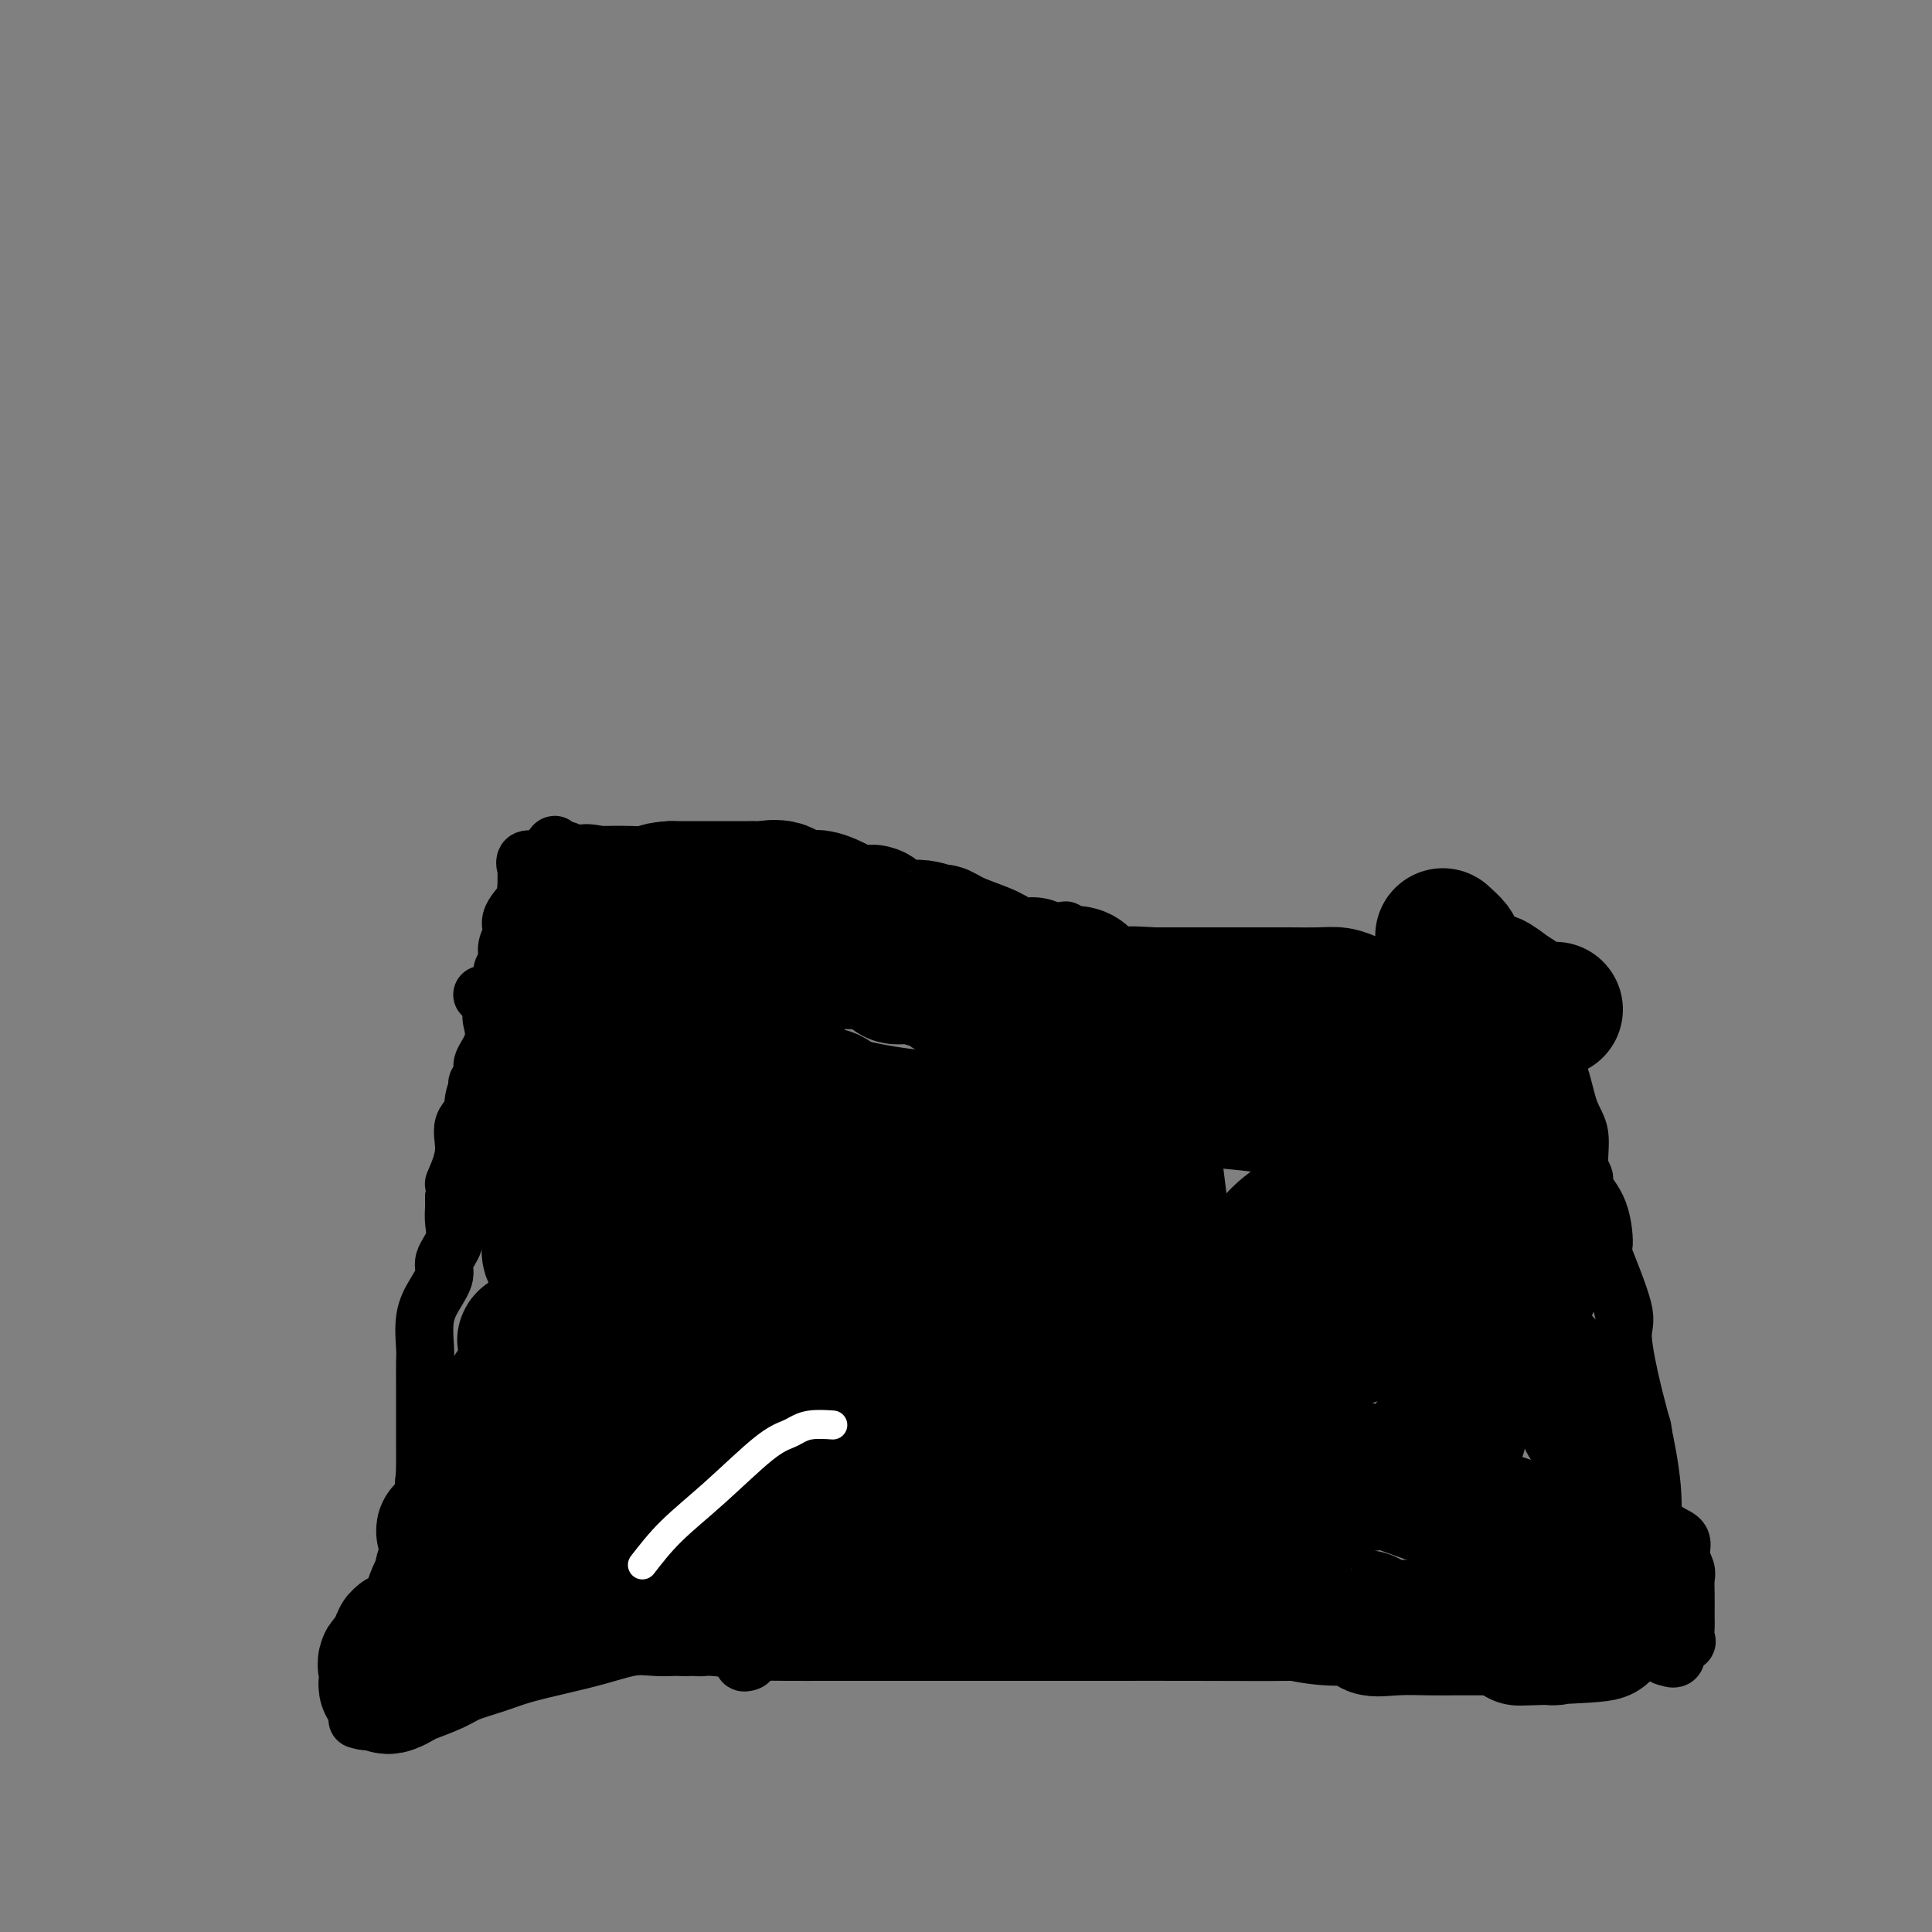 <svg viewBox='0 0 400 400' version='1.1' xmlns='http://www.w3.org/2000/svg' xmlns:xlink='http://www.w3.org/1999/xlink'><rect x="0" y="0" width="400" height="400" fill="#808080" stroke="none"/><g fill='none' stroke='#000000' stroke-width='12' stroke-linecap='round' stroke-linejoin='round'><path d='M74,356c1.159,0.334 2.319,0.668 3,0c0.681,-0.668 0.884,-2.337 1,-3c0.116,-0.663 0.146,-0.322 0,-1c-0.146,-0.678 -0.469,-2.377 0,-4c0.469,-1.623 1.730,-3.169 2,-5c0.270,-1.831 -0.452,-3.947 0,-6c0.452,-2.053 2.078,-4.043 3,-6c0.922,-1.957 1.141,-3.882 1,-5c-0.141,-1.118 -0.640,-1.428 0,-3c0.640,-1.572 2.420,-4.406 3,-6c0.580,-1.594 -0.041,-1.950 0,-3c0.041,-1.050 0.743,-2.795 1,-4c0.257,-1.205 0.069,-1.870 0,-3c-0.069,-1.130 -0.018,-2.726 0,-4c0.018,-1.274 0.005,-2.225 0,-3c-0.005,-0.775 -0.001,-1.373 0,-3c0.001,-1.627 -0.001,-4.283 0,-6c0.001,-1.717 0.006,-2.496 0,-4c-0.006,-1.504 -0.022,-3.733 0,-5c0.022,-1.267 0.081,-1.573 0,-3c-0.081,-1.427 -0.301,-3.974 0,-6c0.301,-2.026 1.124,-3.532 2,-5c0.876,-1.468 1.804,-2.897 2,-4c0.196,-1.103 -0.340,-1.881 0,-3c0.340,-1.119 1.555,-2.578 2,-4c0.445,-1.422 0.120,-2.806 0,-4c-0.120,-1.194 -0.034,-2.198 0,-3c0.034,-0.802 0.017,-1.401 0,-2'/><path d='M94,248c0.794,-4.268 -0.222,-2.436 0,-3c0.222,-0.564 1.680,-3.522 2,-6c0.320,-2.478 -0.498,-4.474 0,-6c0.498,-1.526 2.314,-2.581 3,-4c0.686,-1.419 0.244,-3.201 0,-4c-0.244,-0.799 -0.289,-0.616 0,-1c0.289,-0.384 0.913,-1.336 1,-2c0.087,-0.664 -0.361,-1.042 0,-2c0.361,-0.958 1.532,-2.498 2,-4c0.468,-1.502 0.235,-2.968 0,-4c-0.235,-1.032 -0.471,-1.630 0,-3c0.471,-1.370 1.647,-3.511 2,-5c0.353,-1.489 -0.119,-2.326 0,-3c0.119,-0.674 0.828,-1.186 1,-2c0.172,-0.814 -0.192,-1.929 0,-3c0.192,-1.071 0.941,-2.096 1,-3c0.059,-0.904 -0.573,-1.685 0,-3c0.573,-1.315 2.350,-3.163 3,-4c0.650,-0.837 0.171,-0.663 0,-1c-0.171,-0.337 -0.036,-1.185 0,-2c0.036,-0.815 -0.026,-1.597 0,-2c0.026,-0.403 0.141,-0.428 0,-1c-0.141,-0.572 -0.538,-1.693 0,-2c0.538,-0.307 2.011,0.198 3,0c0.989,-0.198 1.495,-1.099 2,-2'/><path d='M114,176c1.354,-2.153 0.738,-0.536 1,0c0.262,0.536 1.402,-0.008 2,0c0.598,0.008 0.655,0.569 1,1c0.345,0.431 0.979,0.733 2,3c1.021,2.267 2.428,6.497 3,9c0.572,2.503 0.310,3.277 0,5c-0.310,1.723 -0.667,4.396 0,6c0.667,1.604 2.360,2.139 3,3c0.640,0.861 0.229,2.049 0,3c-0.229,0.951 -0.274,1.666 0,3c0.274,1.334 0.868,3.288 1,5c0.132,1.712 -0.199,3.182 0,5c0.199,1.818 0.926,3.985 2,6c1.074,2.015 2.494,3.877 3,6c0.506,2.123 0.097,4.508 0,6c-0.097,1.492 0.118,2.091 1,3c0.882,0.909 2.431,2.128 3,3c0.569,0.872 0.158,1.399 0,3c-0.158,1.601 -0.065,4.277 0,5c0.065,0.723 0.100,-0.507 0,0c-0.100,0.507 -0.335,2.752 0,4c0.335,1.248 1.238,1.499 2,3c0.762,1.501 1.381,4.250 2,7'/><path d='M140,265c2.438,8.389 2.032,6.362 2,6c-0.032,-0.362 0.309,0.941 1,3c0.691,2.059 1.733,4.872 2,7c0.267,2.128 -0.242,3.569 0,5c0.242,1.431 1.235,2.850 2,4c0.765,1.150 1.301,2.030 2,3c0.699,0.970 1.560,2.028 2,3c0.440,0.972 0.458,1.857 1,4c0.542,2.143 1.609,5.543 2,7c0.391,1.457 0.105,0.971 0,1c-0.105,0.029 -0.028,0.573 0,2c0.028,1.427 0.006,3.736 0,5c-0.006,1.264 0.002,1.484 0,2c-0.002,0.516 -0.015,1.329 0,3c0.015,1.671 0.056,4.201 0,5c-0.056,0.799 -0.211,-0.134 0,1c0.211,1.134 0.789,4.334 1,6c0.211,1.666 0.057,1.797 0,2c-0.057,0.203 -0.016,0.478 0,1c0.016,0.522 0.006,1.292 0,2c-0.006,0.708 -0.008,1.354 0,2c0.008,0.646 0.027,1.292 0,2c-0.027,0.708 -0.100,1.478 0,2c0.100,0.522 0.373,0.794 0,1c-0.373,0.206 -1.392,0.344 -1,0c0.392,-0.344 2.196,-1.172 4,-2'/><path d='M158,342c0.390,-0.312 -0.134,-0.591 0,-1c0.134,-0.409 0.925,-0.948 1,-2c0.075,-1.052 -0.566,-2.617 0,-3c0.566,-0.383 2.339,0.417 3,0c0.661,-0.417 0.210,-2.052 0,-3c-0.210,-0.948 -0.177,-1.210 0,-2c0.177,-0.790 0.499,-2.107 1,-3c0.501,-0.893 1.180,-1.362 2,-2c0.820,-0.638 1.780,-1.445 2,-2c0.220,-0.555 -0.302,-0.856 0,-1c0.302,-0.144 1.426,-0.130 2,-2c0.574,-1.870 0.598,-5.625 1,-8c0.402,-2.375 1.183,-3.369 2,-5c0.817,-1.631 1.669,-3.898 2,-6c0.331,-2.102 0.141,-4.040 0,-5c-0.141,-0.960 -0.233,-0.941 0,-1c0.233,-0.059 0.793,-0.194 1,-1c0.207,-0.806 0.063,-2.283 0,-3c-0.063,-0.717 -0.046,-0.674 0,-1c0.046,-0.326 0.119,-1.022 0,-3c-0.119,-1.978 -0.431,-5.239 0,-7c0.431,-1.761 1.603,-2.024 2,-3c0.397,-0.976 0.017,-2.667 0,-4c-0.017,-1.333 0.327,-2.307 1,-3c0.673,-0.693 1.674,-1.104 2,-3c0.326,-1.896 -0.023,-5.276 0,-7c0.023,-1.724 0.419,-1.792 1,-3c0.581,-1.208 1.349,-3.556 2,-6c0.651,-2.444 1.186,-4.984 2,-7c0.814,-2.016 1.907,-3.508 3,-5'/><path d='M188,240c2.160,-7.481 1.062,-5.685 1,-6c-0.062,-0.315 0.914,-2.742 2,-4c1.086,-1.258 2.281,-1.349 3,-3c0.719,-1.651 0.962,-4.863 2,-6c1.038,-1.137 2.872,-0.198 4,-1c1.128,-0.802 1.550,-3.345 2,-5c0.450,-1.655 0.930,-2.422 1,-3c0.070,-0.578 -0.268,-0.968 0,-1c0.268,-0.032 1.142,0.294 2,0c0.858,-0.294 1.701,-1.209 2,-2c0.299,-0.791 0.053,-1.459 0,-2c-0.053,-0.541 0.088,-0.956 0,-1c-0.088,-0.044 -0.404,0.283 0,0c0.404,-0.283 1.529,-1.175 2,-2c0.471,-0.825 0.290,-1.581 0,-2c-0.290,-0.419 -0.687,-0.501 0,-1c0.687,-0.499 2.458,-1.416 3,-2c0.542,-0.584 -0.145,-0.835 0,-1c0.145,-0.165 1.122,-0.244 2,-1c0.878,-0.756 1.658,-2.189 2,-3c0.342,-0.811 0.246,-1.001 1,-1c0.754,0.001 2.357,0.193 3,0c0.643,-0.193 0.327,-0.769 1,0c0.673,0.769 2.337,2.885 4,5'/><path d='M225,198c1.215,1.458 1.751,2.603 3,4c1.249,1.397 3.211,3.046 5,5c1.789,1.954 3.403,4.213 4,6c0.597,1.787 0.175,3.103 1,4c0.825,0.897 2.897,1.374 4,3c1.103,1.626 1.238,4.402 1,6c-0.238,1.598 -0.849,2.018 0,3c0.849,0.982 3.160,2.527 4,3c0.840,0.473 0.211,-0.124 0,1c-0.211,1.124 -0.004,3.970 0,5c0.004,1.030 -0.194,0.245 0,2c0.194,1.755 0.780,6.049 1,8c0.220,1.951 0.075,1.558 0,2c-0.075,0.442 -0.081,1.717 0,3c0.081,1.283 0.248,2.572 0,4c-0.248,1.428 -0.912,2.994 -1,5c-0.088,2.006 0.398,4.453 0,6c-0.398,1.547 -1.680,2.196 -2,3c-0.320,0.804 0.323,1.763 0,3c-0.323,1.237 -1.611,2.752 -2,4c-0.389,1.248 0.122,2.229 0,3c-0.122,0.771 -0.877,1.332 -1,2c-0.123,0.668 0.387,1.445 0,3c-0.387,1.555 -1.671,3.889 -2,5c-0.329,1.111 0.297,0.999 0,2c-0.297,1.001 -1.516,3.116 -2,4c-0.484,0.884 -0.233,0.536 0,1c0.233,0.464 0.447,1.740 0,3c-0.447,1.260 -1.556,2.503 -2,3c-0.444,0.497 -0.222,0.249 0,0'/><path d='M236,304c-1.581,6.287 -0.035,4.004 0,4c0.035,-0.004 -1.441,2.270 -2,3c-0.559,0.730 -0.202,-0.085 0,1c0.202,1.085 0.250,4.068 0,5c-0.250,0.932 -0.799,-0.189 -1,0c-0.201,0.189 -0.054,1.688 0,3c0.054,1.312 0.015,2.436 0,3c-0.015,0.564 -0.004,0.569 0,1c0.004,0.431 0.003,1.289 0,2c-0.003,0.711 -0.008,1.276 0,2c0.008,0.724 0.030,1.607 0,2c-0.030,0.393 -0.113,0.296 0,1c0.113,0.704 0.423,2.209 0,3c-0.423,0.791 -1.577,0.870 -2,1c-0.423,0.130 -0.113,0.313 0,1c0.113,0.687 0.031,1.880 0,3c-0.031,1.120 -0.011,2.167 0,2c0.011,-0.167 0.013,-1.549 0,-2c-0.013,-0.451 -0.041,0.028 0,-1c0.041,-1.028 0.152,-3.562 1,-5c0.848,-1.438 2.432,-1.778 4,-4c1.568,-2.222 3.119,-6.326 4,-8c0.881,-1.674 1.092,-0.918 2,-2c0.908,-1.082 2.511,-4.001 4,-6c1.489,-1.999 2.862,-3.077 4,-5c1.138,-1.923 2.039,-4.692 3,-7c0.961,-2.308 1.980,-4.154 3,-6'/><path d='M256,295c4.771,-7.688 4.199,-4.908 5,-5c0.801,-0.092 2.975,-3.055 4,-5c1.025,-1.945 0.903,-2.870 1,-4c0.097,-1.130 0.415,-2.464 1,-3c0.585,-0.536 1.437,-0.273 2,-1c0.563,-0.727 0.835,-2.446 2,-4c1.165,-1.554 3.221,-2.945 4,-4c0.779,-1.055 0.280,-1.773 1,-3c0.720,-1.227 2.659,-2.961 4,-4c1.341,-1.039 2.084,-1.382 3,-2c0.916,-0.618 2.006,-1.510 3,-2c0.994,-0.490 1.893,-0.579 3,-1c1.107,-0.421 2.421,-1.174 3,-2c0.579,-0.826 0.421,-1.724 1,-2c0.579,-0.276 1.893,0.070 3,0c1.107,-0.070 2.007,-0.555 3,-1c0.993,-0.445 2.080,-0.850 3,-1c0.920,-0.150 1.673,-0.044 3,0c1.327,0.044 3.229,0.026 4,0c0.771,-0.026 0.410,-0.058 1,0c0.590,0.058 2.130,0.208 3,0c0.870,-0.208 1.071,-0.774 2,0c0.929,0.774 2.588,2.888 3,4c0.412,1.112 -0.422,1.220 0,2c0.422,0.780 2.099,2.230 3,3c0.901,0.770 1.026,0.861 1,2c-0.026,1.139 -0.203,3.326 0,5c0.203,1.674 0.785,2.835 1,4c0.215,1.165 0.061,2.333 0,3c-0.061,0.667 -0.031,0.834 0,1'/><path d='M323,275c1.259,3.357 1.907,1.751 2,2c0.093,0.249 -0.370,2.353 0,4c0.370,1.647 1.574,2.835 2,4c0.426,1.165 0.076,2.305 0,3c-0.076,0.695 0.124,0.944 1,2c0.876,1.056 2.429,2.918 3,4c0.571,1.082 0.161,1.382 0,2c-0.161,0.618 -0.073,1.552 0,2c0.073,0.448 0.132,0.411 1,2c0.868,1.589 2.546,4.805 3,6c0.454,1.195 -0.315,0.369 0,1c0.315,0.631 1.714,2.721 3,4c1.286,1.279 2.459,1.749 3,2c0.541,0.251 0.450,0.284 1,1c0.550,0.716 1.741,2.116 3,3c1.259,0.884 2.586,1.250 3,2c0.414,0.750 -0.085,1.882 0,3c0.085,1.118 0.755,2.222 1,3c0.245,0.778 0.066,1.230 0,2c-0.066,0.770 -0.017,1.858 0,3c0.017,1.142 0.004,2.337 0,3c-0.004,0.663 0.001,0.795 0,1c-0.001,0.205 -0.008,0.483 0,1c0.008,0.517 0.032,1.274 0,2c-0.032,0.726 -0.119,1.421 0,2c0.119,0.579 0.444,1.042 0,1c-0.444,-0.042 -1.658,-0.588 -2,0c-0.342,0.588 0.188,2.311 0,3c-0.188,0.689 -1.094,0.345 -2,0'/><path d='M345,343c-0.801,0.108 -0.803,-1.122 -1,-2c-0.197,-0.878 -0.589,-1.404 -1,-2c-0.411,-0.596 -0.843,-1.261 -1,-3c-0.157,-1.739 -0.040,-4.552 0,-6c0.040,-1.448 0.005,-1.531 0,-3c-0.005,-1.469 0.022,-4.325 0,-6c-0.022,-1.675 -0.091,-2.168 0,-4c0.091,-1.832 0.344,-5.003 0,-9c-0.344,-3.997 -1.284,-8.821 -2,-12c-0.716,-3.179 -1.207,-4.713 -2,-8c-0.793,-3.287 -1.887,-8.328 -2,-11c-0.113,-2.672 0.757,-2.974 0,-6c-0.757,-3.026 -3.140,-8.774 -4,-11c-0.860,-2.226 -0.196,-0.928 0,-2c0.196,-1.072 -0.075,-4.513 -1,-7c-0.925,-2.487 -2.502,-4.020 -3,-5c-0.498,-0.980 0.085,-1.407 0,-2c-0.085,-0.593 -0.838,-1.352 -1,-3c-0.162,-1.648 0.266,-4.186 0,-6c-0.266,-1.814 -1.228,-2.904 -2,-5c-0.772,-2.096 -1.355,-5.198 -2,-7c-0.645,-1.802 -1.353,-2.302 -2,-3c-0.647,-0.698 -1.234,-1.592 -3,-2c-1.766,-0.408 -4.712,-0.331 -7,1c-2.288,1.331 -3.920,3.915 -8,7c-4.080,3.085 -10.609,6.672 -14,11c-3.391,4.328 -3.644,9.396 -7,15c-3.356,5.604 -9.816,11.744 -13,16c-3.184,4.256 -3.092,6.628 -3,9'/><path d='M266,277c-4.674,8.655 -4.858,10.292 -6,12c-1.142,1.708 -3.242,3.485 -4,6c-0.758,2.515 -0.173,5.766 0,8c0.173,2.234 -0.064,3.452 1,5c1.064,1.548 3.431,3.427 6,4c2.569,0.573 5.340,-0.159 8,0c2.660,0.159 5.208,1.209 9,0c3.792,-1.209 8.828,-4.677 14,-8c5.172,-3.323 10.479,-6.499 15,-11c4.521,-4.501 8.257,-10.325 11,-15c2.743,-4.675 4.492,-8.200 5,-11c0.508,-2.800 -0.227,-4.875 -2,-7c-1.773,-2.125 -4.586,-4.300 -8,-7c-3.414,-2.700 -7.431,-5.926 -14,-8c-6.569,-2.074 -15.692,-2.995 -21,-4c-5.308,-1.005 -6.803,-2.093 -11,-3c-4.197,-0.907 -11.097,-1.634 -15,-2c-3.903,-0.366 -4.810,-0.371 -7,0c-2.190,0.371 -5.665,1.118 -8,3c-2.335,1.882 -3.531,4.898 -5,7c-1.469,2.102 -3.212,3.288 -4,5c-0.788,1.712 -0.623,3.949 -1,7c-0.377,3.051 -1.297,6.916 0,10c1.297,3.084 4.812,5.386 8,8c3.188,2.614 6.049,5.539 11,9c4.951,3.461 11.992,7.458 16,9c4.008,1.542 4.983,0.629 9,1c4.017,0.371 11.077,2.027 16,2c4.923,-0.027 7.710,-1.738 9,-3c1.290,-1.262 1.083,-2.075 1,-3c-0.083,-0.925 -0.041,-1.963 0,-3'/><path d='M299,288c0.709,-1.135 1.981,-0.973 0,-3c-1.981,-2.027 -7.215,-6.242 -13,-10c-5.785,-3.758 -12.122,-7.057 -21,-10c-8.878,-2.943 -20.296,-5.529 -27,-7c-6.704,-1.471 -8.695,-1.826 -13,-3c-4.305,-1.174 -10.925,-3.169 -16,-4c-5.075,-0.831 -8.606,-0.500 -10,0c-1.394,0.500 -0.653,1.169 -1,2c-0.347,0.831 -1.783,1.826 -2,3c-0.217,1.174 0.785,2.529 2,4c1.215,1.471 2.644,3.059 5,4c2.356,0.941 5.639,1.234 10,2c4.361,0.766 9.799,2.006 16,3c6.201,0.994 13.166,1.741 21,2c7.834,0.259 16.538,0.031 23,0c6.462,-0.031 10.682,0.136 14,0c3.318,-0.136 5.733,-0.576 7,-1c1.267,-0.424 1.387,-0.832 -1,-2c-2.387,-1.168 -7.281,-3.098 -11,-4c-3.719,-0.902 -6.261,-0.778 -12,-2c-5.739,-1.222 -14.673,-3.791 -24,-7c-9.327,-3.209 -19.045,-7.057 -27,-9c-7.955,-1.943 -14.147,-1.982 -18,-2c-3.853,-0.018 -5.367,-0.016 -8,0c-2.633,0.016 -6.386,0.046 -8,0c-1.614,-0.046 -1.088,-0.166 0,0c1.088,0.166 2.740,0.619 5,1c2.260,0.381 5.130,0.691 8,1'/><path d='M198,246c3.330,0.431 5.154,0.507 13,2c7.846,1.493 21.712,4.401 32,7c10.288,2.599 16.997,4.890 23,6c6.003,1.110 11.300,1.041 14,1c2.700,-0.041 2.804,-0.054 3,0c0.196,0.054 0.485,0.176 0,0c-0.485,-0.176 -1.745,-0.650 -9,-2c-7.255,-1.350 -20.506,-3.575 -31,-6c-10.494,-2.425 -18.231,-5.049 -26,-7c-7.769,-1.951 -15.570,-3.228 -22,-5c-6.430,-1.772 -11.488,-4.038 -14,-5c-2.512,-0.962 -2.479,-0.621 -3,-1c-0.521,-0.379 -1.596,-1.480 -2,-2c-0.404,-0.520 -0.137,-0.461 2,0c2.137,0.461 6.144,1.325 10,3c3.856,1.675 7.562,4.163 11,5c3.438,0.837 6.607,0.025 10,0c3.393,-0.025 7.011,0.737 12,1c4.989,0.263 11.351,0.026 15,0c3.649,-0.026 4.586,0.160 6,0c1.414,-0.160 3.304,-0.667 3,-1c-0.304,-0.333 -2.803,-0.491 -5,-1c-2.197,-0.509 -4.091,-1.368 -8,-3c-3.909,-1.632 -9.831,-4.038 -14,-5c-4.169,-0.962 -6.584,-0.481 -9,0'/><path d='M209,233c-7.540,-1.442 -8.391,-0.546 -11,-1c-2.609,-0.454 -6.975,-2.257 -10,-3c-3.025,-0.743 -4.708,-0.425 -6,-1c-1.292,-0.575 -2.194,-2.041 -4,-3c-1.806,-0.959 -4.517,-1.410 -7,-2c-2.483,-0.590 -4.739,-1.317 -7,-2c-2.261,-0.683 -4.527,-1.320 -7,-2c-2.473,-0.680 -5.152,-1.403 -9,-2c-3.848,-0.597 -8.865,-1.066 -12,-2c-3.135,-0.934 -4.389,-2.331 -7,-3c-2.611,-0.669 -6.581,-0.610 -10,-1c-3.419,-0.390 -6.289,-1.229 -9,-2c-2.711,-0.771 -5.264,-1.474 -7,-2c-1.736,-0.526 -2.654,-0.874 -3,-1c-0.346,-0.126 -0.119,-0.030 0,0c0.119,0.030 0.131,-0.007 1,0c0.869,0.007 2.594,0.059 4,0c1.406,-0.059 2.491,-0.230 4,0c1.509,0.230 3.441,0.861 5,1c1.559,0.139 2.744,-0.215 5,0c2.256,0.215 5.582,1.000 9,2c3.418,1.000 6.926,2.216 11,3c4.074,0.784 8.713,1.134 16,3c7.287,1.866 17.223,5.246 26,7c8.777,1.754 16.394,1.883 24,3c7.606,1.117 15.202,3.224 20,4c4.798,0.776 6.800,0.222 9,0c2.200,-0.222 4.600,-0.111 7,0'/><path d='M241,229c9.779,1.826 4.228,2.890 3,3c-1.228,0.110 1.867,-0.733 3,0c1.133,0.733 0.305,3.044 0,6c-0.305,2.956 -0.087,6.559 0,8c0.087,1.441 0.044,0.721 0,0'/></g>
<g fill='none' stroke='#000000' stroke-width='28' stroke-linecap='round' stroke-linejoin='round'><path d='M332,320c0.027,0.029 0.054,0.058 -1,0c-1.054,-0.058 -3.190,-0.203 -4,0c-0.810,0.203 -0.295,0.756 -2,0c-1.705,-0.756 -5.629,-2.819 -6,-3c-0.371,-0.181 2.812,1.522 -5,-1c-7.812,-2.522 -26.617,-9.268 -34,-12c-7.383,-2.732 -3.342,-1.448 -2,-1c1.342,0.448 -0.014,0.062 -1,0c-0.986,-0.062 -1.601,0.200 -3,0c-1.399,-0.200 -3.581,-0.861 -5,-1c-1.419,-0.139 -2.073,0.245 -3,0c-0.927,-0.245 -2.125,-1.117 -3,-2c-0.875,-0.883 -1.427,-1.776 -3,-2c-1.573,-0.224 -4.166,0.222 -6,0c-1.834,-0.222 -2.909,-1.111 -4,-2c-1.091,-0.889 -2.199,-1.779 -4,-2c-1.801,-0.221 -4.296,0.226 -6,0c-1.704,-0.226 -2.618,-1.124 -4,-2c-1.382,-0.876 -3.232,-1.729 -5,-2c-1.768,-0.271 -3.455,0.041 -5,0c-1.545,-0.041 -2.947,-0.434 -5,-1c-2.053,-0.566 -4.756,-1.306 -7,-2c-2.244,-0.694 -4.027,-1.341 -6,-2c-1.973,-0.659 -4.135,-1.331 -7,-2c-2.865,-0.669 -6.432,-1.334 -10,-2'/><path d='M191,281c-22.975,-6.236 -9.913,-2.326 -6,-2c3.913,0.326 -1.323,-2.932 -4,-4c-2.677,-1.068 -2.796,0.055 -3,0c-0.204,-0.055 -0.493,-1.288 -1,-2c-0.507,-0.712 -1.233,-0.902 -2,-1c-0.767,-0.098 -1.574,-0.103 -2,0c-0.426,0.103 -0.472,0.314 -1,0c-0.528,-0.314 -1.537,-1.152 -2,-2c-0.463,-0.848 -0.380,-1.705 0,-2c0.380,-0.295 1.058,-0.026 2,0c0.942,0.026 2.149,-0.189 3,-1c0.851,-0.811 1.346,-2.218 3,-3c1.654,-0.782 4.467,-0.937 6,-1c1.533,-0.063 1.786,-0.032 4,0c2.214,0.032 6.388,0.066 9,0c2.612,-0.066 3.662,-0.233 5,0c1.338,0.233 2.963,0.867 5,1c2.037,0.133 4.486,-0.233 6,0c1.514,0.233 2.092,1.066 4,2c1.908,0.934 5.144,1.971 10,3c4.856,1.029 11.330,2.052 14,3c2.670,0.948 1.536,1.822 2,2c0.464,0.178 2.527,-0.338 4,0c1.473,0.338 2.355,1.531 3,2c0.645,0.469 1.054,0.216 2,0c0.946,-0.216 2.430,-0.394 3,-1c0.570,-0.606 0.224,-1.640 1,-2c0.776,-0.360 2.672,-0.045 4,0c1.328,0.045 2.088,-0.180 3,0c0.912,0.180 1.975,0.766 3,1c1.025,0.234 2.013,0.117 3,0'/><path d='M269,274c2.903,-0.436 0.662,-0.525 1,0c0.338,0.525 3.255,1.665 5,2c1.745,0.335 2.318,-0.135 3,0c0.682,0.135 1.472,0.873 2,1c0.528,0.127 0.796,-0.359 3,-1c2.204,-0.641 6.346,-1.438 8,-2c1.654,-0.562 0.819,-0.888 1,-1c0.181,-0.112 1.376,-0.009 2,0c0.624,0.009 0.675,-0.075 1,0c0.325,0.075 0.923,0.311 1,0c0.077,-0.311 -0.366,-1.168 0,-2c0.366,-0.832 1.540,-1.641 2,-2c0.460,-0.359 0.207,-0.270 0,-1c-0.207,-0.730 -0.367,-2.280 0,-3c0.367,-0.720 1.263,-0.608 2,-1c0.737,-0.392 1.316,-1.286 2,-2c0.684,-0.714 1.473,-1.247 2,-2c0.527,-0.753 0.791,-1.724 1,-2c0.209,-0.276 0.363,0.144 1,0c0.637,-0.144 1.758,-0.853 3,-1c1.242,-0.147 2.603,0.268 3,0c0.397,-0.268 -0.172,-1.219 0,-2c0.172,-0.781 1.086,-1.390 2,-2'/><path d='M314,253c2.751,-2.451 1.627,-2.578 1,-3c-0.627,-0.422 -0.757,-1.139 0,-2c0.757,-0.861 2.400,-1.867 3,-3c0.600,-1.133 0.157,-2.393 0,-3c-0.157,-0.607 -0.027,-0.562 0,-1c0.027,-0.438 -0.049,-1.358 0,-2c0.049,-0.642 0.223,-1.005 0,-2c-0.223,-0.995 -0.843,-2.622 -2,-4c-1.157,-1.378 -2.851,-2.505 -4,-3c-1.149,-0.495 -1.752,-0.356 -2,-1c-0.248,-0.644 -0.142,-2.071 -1,-3c-0.858,-0.929 -2.680,-1.362 -4,-2c-1.320,-0.638 -2.138,-1.483 -3,-2c-0.862,-0.517 -1.767,-0.705 -2,-1c-0.233,-0.295 0.205,-0.695 -1,-2c-1.205,-1.305 -4.055,-3.515 -6,-5c-1.945,-1.485 -2.985,-2.244 -4,-3c-1.015,-0.756 -2.005,-1.509 -3,-2c-0.995,-0.491 -1.995,-0.720 -3,-1c-1.005,-0.280 -2.015,-0.611 -3,-1c-0.985,-0.389 -1.944,-0.836 -3,-1c-1.056,-0.164 -2.207,-0.044 -4,0c-1.793,0.044 -4.226,0.012 -6,0c-1.774,-0.012 -2.887,-0.003 -5,0c-2.113,0.003 -5.226,0.001 -7,0c-1.774,-0.001 -2.210,-0.000 -3,0c-0.790,0.000 -1.933,0.000 -3,0c-1.067,-0.000 -2.056,-0.000 -3,0c-0.944,0.000 -1.841,0.000 -3,0c-1.159,-0.000 -2.579,-0.000 -4,0'/><path d='M239,206c-7.780,-0.447 -3.731,-0.064 -3,0c0.731,0.064 -1.856,-0.191 -4,0c-2.144,0.191 -3.844,0.828 -5,0c-1.156,-0.828 -1.768,-3.122 -3,-4c-1.232,-0.878 -3.086,-0.339 -4,0c-0.914,0.339 -0.890,0.478 -2,0c-1.110,-0.478 -3.353,-1.573 -4,-2c-0.647,-0.427 0.303,-0.185 -1,0c-1.303,0.185 -4.858,0.314 -6,0c-1.142,-0.314 0.128,-1.069 -1,-2c-1.128,-0.931 -4.654,-2.036 -7,-3c-2.346,-0.964 -3.513,-1.787 -4,-2c-0.487,-0.213 -0.294,0.185 -1,0c-0.706,-0.185 -2.313,-0.951 -4,-1c-1.687,-0.049 -3.456,0.620 -5,0c-1.544,-0.620 -2.862,-2.527 -4,-3c-1.138,-0.473 -2.095,0.490 -4,0c-1.905,-0.490 -4.757,-2.433 -7,-3c-2.243,-0.567 -3.876,0.240 -5,0c-1.124,-0.240 -1.740,-1.528 -3,-2c-1.260,-0.472 -3.166,-0.126 -4,0c-0.834,0.126 -0.596,0.034 -1,0c-0.404,-0.034 -1.449,-0.009 -2,0c-0.551,0.009 -0.606,0.002 -1,0c-0.394,-0.002 -1.126,-0.001 -2,0c-0.874,0.001 -1.889,0.000 -3,0c-1.111,-0.000 -2.317,-0.000 -4,0c-1.683,0.000 -3.841,0.000 -6,0'/><path d='M139,184c-3.937,0.226 -2.278,0.793 -3,1c-0.722,0.207 -3.824,0.056 -6,0c-2.176,-0.056 -3.427,-0.015 -4,0c-0.573,0.015 -0.468,0.004 -1,0c-0.532,-0.004 -1.702,-0.001 -2,0c-0.298,0.001 0.277,0.000 1,0c0.723,-0.000 1.596,-0.000 2,0c0.404,0.000 0.340,0.000 1,0c0.660,-0.000 2.045,-0.000 2,0c-0.045,0.000 -1.520,0.000 -2,0c-0.480,-0.000 0.036,-0.000 0,0c-0.036,0.000 -0.625,0.000 -1,0c-0.375,-0.000 -0.536,-0.000 -1,0c-0.464,0.000 -1.232,0.000 -2,0'/><path d='M123,185c-2.701,-0.084 -1.452,-0.795 -1,0c0.452,0.795 0.109,3.094 0,4c-0.109,0.906 0.016,0.418 0,1c-0.016,0.582 -0.172,2.235 0,5c0.172,2.765 0.671,6.642 1,8c0.329,1.358 0.486,0.197 2,3c1.514,2.803 4.383,9.571 7,13c2.617,3.429 4.980,3.518 7,5c2.020,1.482 3.695,4.355 6,7c2.305,2.645 5.239,5.062 7,6c1.761,0.938 2.350,0.398 3,1c0.650,0.602 1.362,2.347 2,3c0.638,0.653 1.204,0.216 1,0c-0.204,-0.216 -1.177,-0.210 -2,0c-0.823,0.210 -1.495,0.624 -3,0c-1.505,-0.624 -3.842,-2.286 -6,-4c-2.158,-1.714 -4.139,-3.478 -6,-5c-1.861,-1.522 -3.604,-2.801 -5,-4c-1.396,-1.199 -2.444,-2.318 -4,-3c-1.556,-0.682 -3.619,-0.926 -5,-1c-1.381,-0.074 -2.082,0.021 -3,0c-0.918,-0.021 -2.055,-0.160 -3,0c-0.945,0.160 -1.699,0.617 -2,1c-0.301,0.383 -0.151,0.691 0,1'/><path d='M119,226c-1.991,0.892 -0.469,2.623 0,3c0.469,0.377 -0.114,-0.598 0,0c0.114,0.598 0.924,2.770 1,4c0.076,1.230 -0.582,1.519 0,2c0.582,0.481 2.405,1.154 3,2c0.595,0.846 -0.037,1.865 0,3c0.037,1.135 0.742,2.387 1,3c0.258,0.613 0.069,0.585 0,1c-0.069,0.415 -0.017,1.271 0,2c0.017,0.729 0.000,1.331 0,2c-0.000,0.669 0.015,1.403 0,2c-0.015,0.597 -0.062,1.055 0,1c0.062,-0.055 0.233,-0.623 0,0c-0.233,0.623 -0.869,2.438 -1,3c-0.131,0.562 0.244,-0.129 0,1c-0.244,1.129 -1.108,4.080 -2,5c-0.892,0.920 -1.811,-0.189 -2,1c-0.189,1.189 0.354,4.676 0,6c-0.354,1.324 -1.603,0.485 -2,1c-0.397,0.515 0.058,2.383 0,4c-0.058,1.617 -0.629,2.983 -1,4c-0.371,1.017 -0.543,1.686 -2,3c-1.457,1.314 -4.200,3.272 -5,4c-0.800,0.728 0.342,0.226 0,1c-0.342,0.774 -2.169,2.824 -3,4c-0.831,1.176 -0.666,1.479 -1,2c-0.334,0.521 -1.167,1.261 -2,2'/><path d='M103,292c-2.472,2.930 -2.151,2.254 -2,2c0.151,-0.254 0.134,-0.087 0,1c-0.134,1.087 -0.383,3.093 -1,4c-0.617,0.907 -1.602,0.713 -2,1c-0.398,0.287 -0.211,1.053 0,2c0.211,0.947 0.445,2.074 0,3c-0.445,0.926 -1.570,1.652 -2,2c-0.430,0.348 -0.166,0.320 0,1c0.166,0.680 0.233,2.069 0,3c-0.233,0.931 -0.765,1.403 -1,2c-0.235,0.597 -0.172,1.318 0,2c0.172,0.682 0.452,1.324 0,2c-0.452,0.676 -1.636,1.385 -2,2c-0.364,0.615 0.093,1.137 0,2c-0.093,0.863 -0.735,2.068 -1,3c-0.265,0.932 -0.152,1.593 0,2c0.152,0.407 0.342,0.561 0,1c-0.342,0.439 -1.217,1.162 -2,3c-0.783,1.838 -1.475,4.792 -2,6c-0.525,1.208 -0.884,0.669 -1,1c-0.116,0.331 0.010,1.532 0,2c-0.010,0.468 -0.157,0.203 -1,0c-0.843,-0.203 -2.384,-0.344 -3,0c-0.616,0.344 -0.308,1.172 0,2'/><path d='M83,341c-1.323,2.637 -0.130,2.229 0,2c0.130,-0.229 -0.802,-0.279 -1,0c-0.198,0.279 0.339,0.887 0,1c-0.339,0.113 -1.553,-0.270 -2,0c-0.447,0.270 -0.127,1.194 0,2c0.127,0.806 0.062,1.496 0,2c-0.062,0.504 -0.120,0.823 0,1c0.120,0.177 0.417,0.213 1,0c0.583,-0.213 1.453,-0.676 2,-1c0.547,-0.324 0.772,-0.509 2,-1c1.228,-0.491 3.459,-1.286 5,-2c1.541,-0.714 2.390,-1.346 4,-2c1.610,-0.654 3.979,-1.332 6,-2c2.021,-0.668 3.693,-1.328 6,-2c2.307,-0.672 5.250,-1.357 8,-2c2.750,-0.643 5.306,-1.244 8,-2c2.694,-0.756 5.526,-1.667 8,-2c2.474,-0.333 4.589,-0.090 6,0c1.411,0.090 2.117,0.026 3,0c0.883,-0.026 1.941,-0.013 3,0'/><path d='M142,333c6.192,-0.912 3.671,-0.192 3,0c-0.671,0.192 0.508,-0.145 3,0c2.492,0.145 6.296,0.771 8,1c1.704,0.229 1.309,0.061 2,0c0.691,-0.061 2.470,-0.016 5,0c2.530,0.016 5.812,0.004 8,0c2.188,-0.004 3.284,-0.001 7,0c3.716,0.001 10.053,0.000 12,0c1.947,-0.000 -0.496,-0.000 2,0c2.496,0.000 9.931,-0.000 13,0c3.069,0.000 1.772,0.000 4,0c2.228,-0.000 7.982,-0.001 12,0c4.018,0.001 6.301,0.005 10,0c3.699,-0.005 8.814,-0.017 16,0c7.186,0.017 16.444,0.065 20,0c3.556,-0.065 1.411,-0.242 2,0c0.589,0.242 3.914,0.902 7,1c3.086,0.098 5.934,-0.366 7,0c1.066,0.366 0.349,1.562 1,2c0.651,0.438 2.670,0.117 5,0c2.330,-0.117 4.971,-0.031 7,0c2.029,0.031 3.445,0.008 5,0c1.555,-0.008 3.248,-0.002 5,0c1.752,0.002 3.562,0.001 5,0c1.438,-0.001 2.502,-0.000 3,0c0.498,0.000 0.428,0.000 1,0c0.572,-0.000 1.786,-0.000 3,0'/><path d='M318,337c27.195,1.071 7.182,1.749 0,2c-7.182,0.251 -1.534,0.076 1,0c2.534,-0.076 1.953,-0.051 2,0c0.047,0.051 0.724,0.129 1,0c0.276,-0.129 0.153,-0.465 0,-1c-0.153,-0.535 -0.337,-1.268 0,-2c0.337,-0.732 1.194,-1.461 2,-2c0.806,-0.539 1.563,-0.888 2,-1c0.437,-0.112 0.556,0.011 1,0c0.444,-0.011 1.213,-0.158 2,0c0.787,0.158 1.590,0.620 2,0c0.410,-0.620 0.425,-2.321 1,-3c0.575,-0.679 1.708,-0.337 2,0c0.292,0.337 -0.258,0.668 0,0c0.258,-0.668 1.323,-2.337 2,-3c0.677,-0.663 0.965,-0.322 0,-1c-0.965,-0.678 -3.183,-2.375 -4,-4c-0.817,-1.625 -0.233,-3.179 0,-4c0.233,-0.821 0.117,-0.911 0,-1'/><path d='M332,317c-0.619,-2.455 -0.166,-3.594 0,-4c0.166,-0.406 0.044,-0.081 0,-1c-0.044,-0.919 -0.012,-3.084 0,-4c0.012,-0.916 0.002,-0.583 0,-1c-0.002,-0.417 0.002,-1.582 0,-2c-0.002,-0.418 -0.011,-0.088 0,-1c0.011,-0.912 0.041,-3.066 0,-4c-0.041,-0.934 -0.151,-0.649 0,-1c0.151,-0.351 0.565,-1.338 0,-2c-0.565,-0.662 -2.109,-1.000 -3,-2c-0.891,-1.000 -1.129,-2.664 -2,-4c-0.871,-1.336 -2.375,-2.346 -3,-3c-0.625,-0.654 -0.372,-0.954 -2,-3c-1.628,-2.046 -5.137,-5.838 -7,-8c-1.863,-2.162 -2.079,-2.692 -3,-4c-0.921,-1.308 -2.545,-3.393 -3,-4c-0.455,-0.607 0.260,0.264 -1,-1c-1.260,-1.264 -4.495,-4.664 -6,-6c-1.505,-1.336 -1.279,-0.609 -2,-1c-0.721,-0.391 -2.389,-1.900 -4,-3c-1.611,-1.100 -3.165,-1.790 -4,-2c-0.835,-0.210 -0.952,0.060 -3,-1c-2.048,-1.060 -6.028,-3.449 -8,-5c-1.972,-1.551 -1.936,-2.263 -3,-2c-1.064,0.263 -3.227,1.501 -6,3c-2.773,1.499 -6.156,3.257 -9,7c-2.844,3.743 -5.150,9.469 -7,13c-1.850,3.531 -3.243,4.866 -6,8c-2.757,3.134 -6.879,8.067 -11,13'/><path d='M239,292c-4.898,6.648 -5.142,6.267 -6,8c-0.858,1.733 -2.329,5.579 -3,7c-0.671,1.421 -0.540,0.417 -1,0c-0.460,-0.417 -1.509,-0.246 -2,0c-0.491,0.246 -0.423,0.567 0,1c0.423,0.433 1.201,0.978 2,2c0.799,1.022 1.620,2.522 5,4c3.380,1.478 9.317,2.934 13,4c3.683,1.066 5.110,1.743 6,2c0.890,0.257 1.244,0.094 2,0c0.756,-0.094 1.913,-0.118 3,0c1.087,0.118 2.104,0.380 2,0c-0.104,-0.380 -1.327,-1.402 -4,-3c-2.673,-1.598 -6.795,-3.774 -12,-5c-5.205,-1.226 -11.493,-1.504 -15,-2c-3.507,-0.496 -4.233,-1.211 -6,-2c-1.767,-0.789 -4.575,-1.653 -6,-2c-1.425,-0.347 -1.465,-0.178 -3,0c-1.535,0.178 -4.564,0.365 -7,0c-2.436,-0.365 -4.279,-1.283 -7,-2c-2.721,-0.717 -6.318,-1.234 -9,-2c-2.682,-0.766 -4.447,-1.782 -6,-2c-1.553,-0.218 -2.893,0.363 -4,0c-1.107,-0.363 -1.982,-1.670 -3,-2c-1.018,-0.330 -2.179,0.318 -3,0c-0.821,-0.318 -1.303,-1.601 -3,-2c-1.697,-0.399 -4.611,0.085 -7,0c-2.389,-0.085 -4.254,-0.739 -6,-1c-1.746,-0.261 -3.373,-0.131 -5,0'/><path d='M154,295c-15.502,-2.143 -9.257,1.000 -8,2c1.257,1.000 -2.473,-0.141 -4,0c-1.527,0.141 -0.851,1.565 -1,2c-0.149,0.435 -1.122,-0.120 -2,0c-0.878,0.120 -1.660,0.916 -2,1c-0.340,0.084 -0.238,-0.545 -1,0c-0.762,0.545 -2.389,2.264 -3,3c-0.611,0.736 -0.205,0.489 -1,1c-0.795,0.511 -2.790,1.779 -7,3c-4.210,1.221 -10.634,2.394 -14,3c-3.366,0.606 -3.673,0.645 -6,2c-2.327,1.355 -6.673,4.024 -9,5c-2.327,0.976 -2.633,0.257 -3,0c-0.367,-0.257 -0.795,-0.052 -1,0c-0.205,0.052 -0.188,-0.048 0,0c0.188,0.048 0.548,0.245 2,0c1.452,-0.245 3.995,-0.932 6,-1c2.005,-0.068 3.470,0.482 6,0c2.530,-0.482 6.125,-1.997 10,-3c3.875,-1.003 8.032,-1.494 12,-2c3.968,-0.506 7.748,-1.025 12,-1c4.252,0.025 8.976,0.595 14,0c5.024,-0.595 10.347,-2.355 13,-3c2.653,-0.645 2.637,-0.174 5,0c2.363,0.174 7.104,0.050 11,0c3.896,-0.050 6.948,-0.025 10,0'/><path d='M193,307c5.093,-0.005 4.826,-0.018 6,0c1.174,0.018 3.790,0.065 8,0c4.210,-0.065 10.013,-0.244 14,0c3.987,0.244 6.157,0.910 8,1c1.843,0.090 3.358,-0.396 4,0c0.642,0.396 0.410,1.676 1,2c0.590,0.324 2.003,-0.306 3,0c0.997,0.306 1.578,1.550 2,2c0.422,0.450 0.684,0.106 2,0c1.316,-0.106 3.687,0.027 6,0c2.313,-0.027 4.570,-0.214 7,0c2.430,0.214 5.034,0.831 9,0c3.966,-0.831 9.295,-3.108 13,-4c3.705,-0.892 5.787,-0.397 8,-1c2.213,-0.603 4.557,-2.303 6,-3c1.443,-0.697 1.986,-0.390 3,-1c1.014,-0.610 2.499,-2.136 3,-3c0.501,-0.864 0.019,-1.067 0,-1c-0.019,0.067 0.426,0.403 1,0c0.574,-0.403 1.278,-1.546 2,-2c0.722,-0.454 1.461,-0.219 2,0c0.539,0.219 0.879,0.424 1,0c0.121,-0.424 0.024,-1.475 0,-2c-0.024,-0.525 0.024,-0.522 0,-1c-0.024,-0.478 -0.122,-1.436 0,-2c0.122,-0.564 0.463,-0.732 0,-2c-0.463,-1.268 -1.732,-3.634 -3,-6'/><path d='M299,284c-0.595,-2.349 -0.584,-1.723 -1,-3c-0.416,-1.277 -1.260,-4.458 -2,-7c-0.740,-2.542 -1.375,-4.445 -2,-6c-0.625,-1.555 -1.239,-2.762 -2,-4c-0.761,-1.238 -1.668,-2.506 -2,-4c-0.332,-1.494 -0.089,-3.212 0,-4c0.089,-0.788 0.024,-0.646 0,-1c-0.024,-0.354 -0.006,-1.205 0,-2c0.006,-0.795 -0.000,-1.533 0,-2c0.000,-0.467 0.006,-0.662 0,-1c-0.006,-0.338 -0.024,-0.819 0,-2c0.024,-1.181 0.092,-3.063 0,-4c-0.092,-0.937 -0.342,-0.929 -1,-2c-0.658,-1.071 -1.722,-3.222 -2,-4c-0.278,-0.778 0.230,-0.184 0,-1c-0.230,-0.816 -1.198,-3.043 -2,-4c-0.802,-0.957 -1.437,-0.646 -2,-1c-0.563,-0.354 -1.053,-1.375 -2,-2c-0.947,-0.625 -2.350,-0.854 -3,-1c-0.650,-0.146 -0.548,-0.210 -1,-1c-0.452,-0.790 -1.459,-2.307 -3,-3c-1.541,-0.693 -3.616,-0.564 -5,-1c-1.384,-0.436 -2.078,-1.437 -3,-2c-0.922,-0.563 -2.074,-0.687 -3,-1c-0.926,-0.313 -1.628,-0.816 -3,-1c-1.372,-0.184 -3.415,-0.049 -6,0c-2.585,0.049 -5.712,0.013 -8,0c-2.288,-0.013 -3.737,-0.004 -5,0c-1.263,0.004 -2.340,0.001 -4,0c-1.660,-0.001 -3.903,-0.000 -6,0c-2.097,0.000 -4.049,0.000 -6,0'/><path d='M225,220c-5.830,0.011 -2.907,0.040 -3,0c-0.093,-0.040 -3.204,-0.148 -5,0c-1.796,0.148 -2.276,0.550 -4,-1c-1.724,-1.550 -4.692,-5.054 -6,-7c-1.308,-1.946 -0.955,-2.334 -1,-3c-0.045,-0.666 -0.489,-1.609 -2,-2c-1.511,-0.391 -4.090,-0.231 -6,-1c-1.910,-0.769 -3.151,-2.466 -4,-3c-0.849,-0.534 -1.305,0.095 -2,0c-0.695,-0.095 -1.627,-0.915 -3,-1c-1.373,-0.085 -3.186,0.564 -4,0c-0.814,-0.564 -0.630,-2.340 -1,-3c-0.370,-0.660 -1.293,-0.205 -3,0c-1.707,0.205 -4.197,0.160 -6,0c-1.803,-0.160 -2.920,-0.435 -4,0c-1.080,0.435 -2.125,1.581 -3,2c-0.875,0.419 -1.582,0.113 -2,0c-0.418,-0.113 -0.548,-0.032 -1,0c-0.452,0.032 -1.226,0.016 -2,0'/><path d='M163,201c-3.236,0.592 -0.826,1.070 -1,1c-0.174,-0.070 -2.932,-0.690 -5,0c-2.068,0.690 -3.448,2.691 -5,4c-1.552,1.309 -3.277,1.927 -5,2c-1.723,0.073 -3.442,-0.399 -5,0c-1.558,0.399 -2.953,1.669 -4,2c-1.047,0.331 -1.745,-0.278 -2,0c-0.255,0.278 -0.068,1.444 0,2c0.068,0.556 0.018,0.502 0,1c-0.018,0.498 -0.004,1.548 0,2c0.004,0.452 -0.000,0.308 0,1c0.000,0.692 0.006,2.222 0,3c-0.006,0.778 -0.024,0.805 0,1c0.024,0.195 0.091,0.560 0,1c-0.091,0.440 -0.340,0.957 -1,1c-0.660,0.043 -1.732,-0.386 -3,0c-1.268,0.386 -2.732,1.587 -5,2c-2.268,0.413 -5.340,0.037 -9,1c-3.660,0.963 -7.909,3.263 -10,4c-2.091,0.737 -2.024,-0.091 -2,0c0.024,0.091 0.007,1.101 0,2c-0.007,0.899 -0.002,1.685 0,2c0.002,0.315 0.001,0.157 0,0'/><path d='M106,233c-1.849,1.875 -0.473,2.562 0,3c0.473,0.438 0.043,0.627 0,1c-0.043,0.373 0.302,0.931 1,2c0.698,1.069 1.751,2.651 2,3c0.249,0.349 -0.305,-0.534 0,0c0.305,0.534 1.470,2.485 2,4c0.530,1.515 0.425,2.594 1,4c0.575,1.406 1.831,3.139 2,5c0.169,1.861 -0.748,3.851 0,5c0.748,1.149 3.163,1.459 4,2c0.837,0.541 0.097,1.313 0,2c-0.097,0.687 0.449,1.287 1,2c0.551,0.713 1.106,1.538 1,2c-0.106,0.462 -0.873,0.561 -1,1c-0.127,0.439 0.384,1.218 0,2c-0.384,0.782 -1.665,1.569 -2,2c-0.335,0.431 0.275,0.508 0,1c-0.275,0.492 -1.434,1.400 -2,2c-0.566,0.600 -0.537,0.892 -1,1c-0.463,0.108 -1.418,0.031 -2,0c-0.582,-0.031 -0.791,-0.015 -1,0'/><path d='M111,277c0.981,-0.022 5.434,-0.576 3,0c-2.434,0.576 -11.753,2.284 2,-3c13.753,-5.284 50.580,-17.560 64,-23c13.420,-5.440 3.432,-4.046 0,-4c-3.432,0.046 -0.310,-1.257 1,-2c1.310,-0.743 0.807,-0.926 0,-3c-0.807,-2.074 -1.920,-6.037 -3,-8c-1.080,-1.963 -2.129,-1.924 -3,-3c-0.871,-1.076 -1.563,-3.268 -3,-4c-1.437,-0.732 -3.618,-0.005 -5,0c-1.382,0.005 -1.966,-0.713 -3,0c-1.034,0.713 -2.517,2.856 -4,5'/><path d='M160,232c-3.661,4.577 -10.812,13.520 -15,20c-4.188,6.480 -5.413,10.496 -8,16c-2.587,5.504 -6.537,12.494 -8,16c-1.463,3.506 -0.438,3.527 0,4c0.438,0.473 0.289,1.396 0,2c-0.289,0.604 -0.717,0.888 0,1c0.717,0.112 2.579,0.051 3,0c0.421,-0.051 -0.599,-0.092 0,0c0.599,0.092 2.819,0.318 4,0c1.181,-0.318 1.325,-1.180 3,-2c1.675,-0.820 4.881,-1.597 7,-3c2.119,-1.403 3.150,-3.432 5,-5c1.850,-1.568 4.520,-2.677 6,-4c1.480,-1.323 1.771,-2.862 2,-4c0.229,-1.138 0.394,-1.875 1,-2c0.606,-0.125 1.651,0.363 2,0c0.349,-0.363 0.002,-1.575 0,-2c-0.002,-0.425 0.340,-0.062 1,-1c0.660,-0.938 1.639,-3.176 2,-4c0.361,-0.824 0.103,-0.236 0,0c-0.103,0.236 -0.052,0.118 0,0'/><path d='M322,209c-0.691,-0.049 -1.382,-0.098 -2,0c-0.618,0.098 -1.162,0.342 -2,0c-0.838,-0.342 -1.970,-1.272 -3,-2c-1.030,-0.728 -1.957,-1.254 -3,-2c-1.043,-0.746 -2.200,-1.710 -3,-2c-0.800,-0.290 -1.243,0.096 -2,0c-0.757,-0.096 -1.829,-0.674 -2,-1c-0.171,-0.326 0.559,-0.401 0,-1c-0.559,-0.599 -2.406,-1.723 -3,-2c-0.594,-0.277 0.065,0.293 0,0c-0.065,-0.293 -0.852,-1.450 -1,-2c-0.148,-0.550 0.345,-0.494 0,-1c-0.345,-0.506 -1.527,-1.573 -2,-2c-0.473,-0.427 -0.236,-0.213 0,0'/></g>
<g fill='none' stroke='#FFFFFF' stroke-width='6' stroke-linecap='round' stroke-linejoin='round'><path d='M133,324c1.783,-2.303 3.565,-4.606 6,-7c2.435,-2.394 5.521,-4.880 9,-8c3.479,-3.120 7.350,-6.875 10,-9c2.650,-2.125 4.080,-2.622 5,-3c0.920,-0.378 1.329,-0.637 2,-1c0.671,-0.363 1.604,-0.828 3,-1c1.396,-0.172 3.256,-0.049 4,0c0.744,0.049 0.372,0.025 0,0'/></g>
</svg>